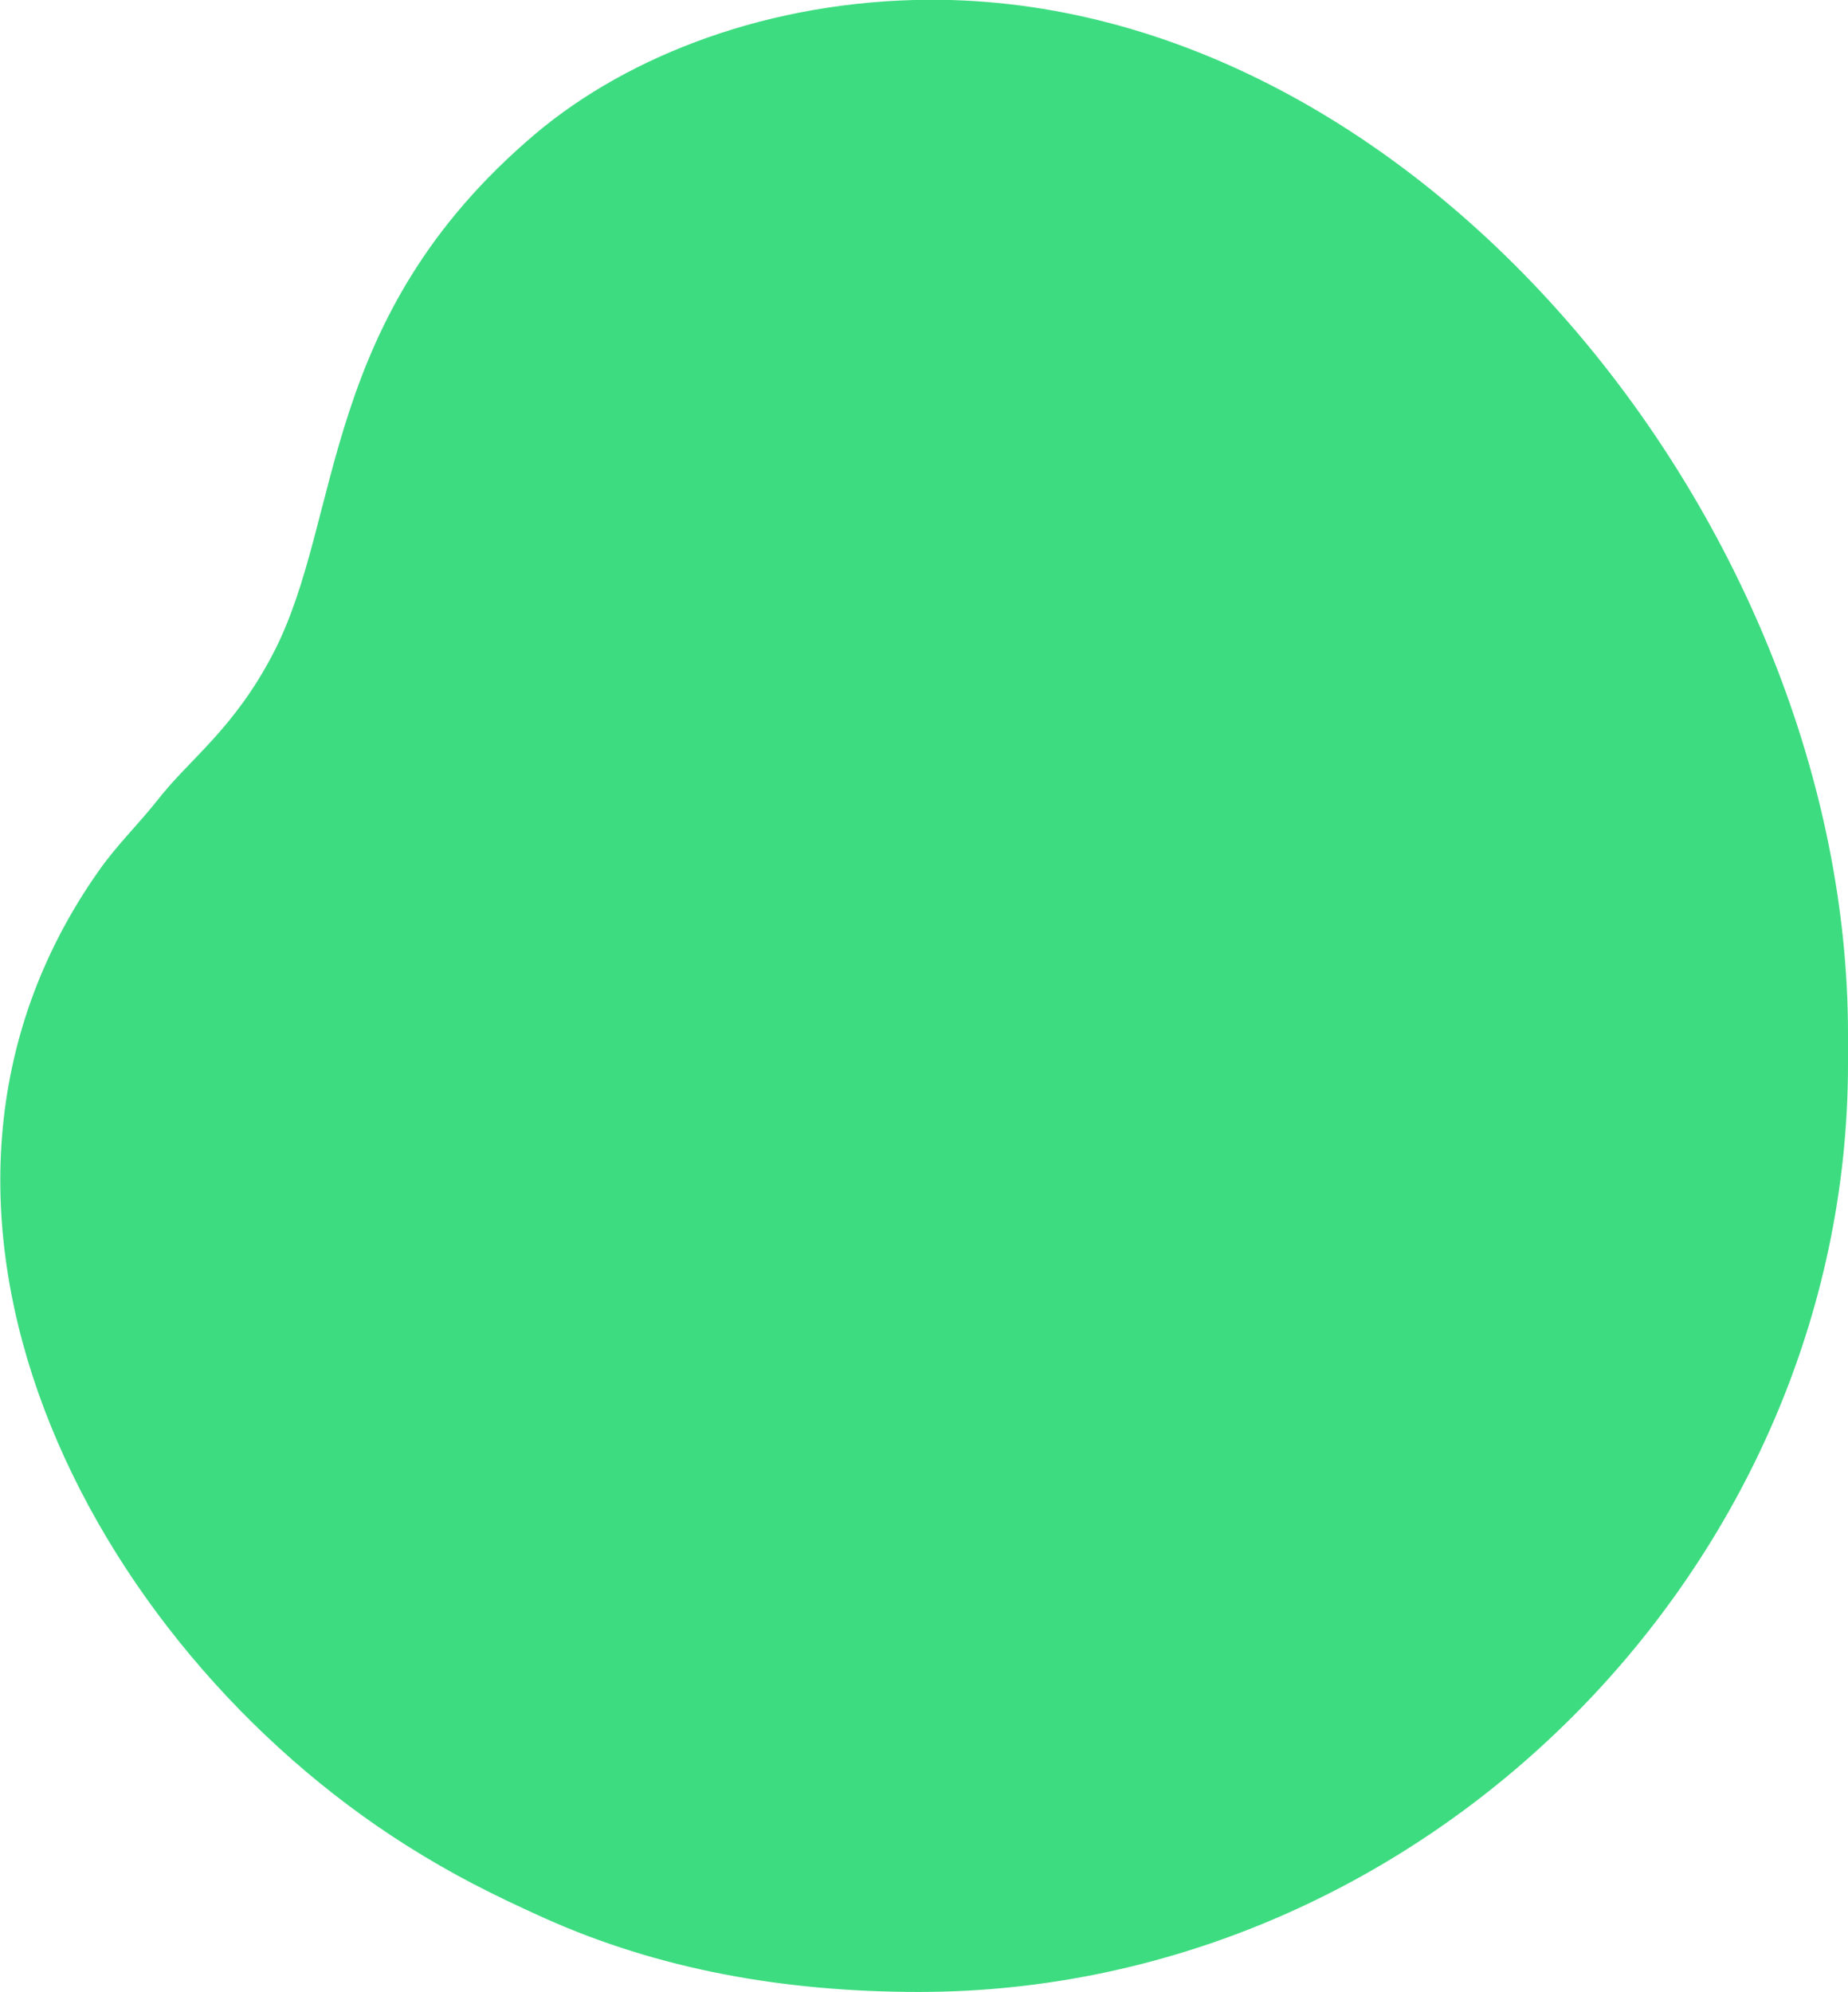 <?xml version="1.0" encoding="UTF-8"?> <!-- Creator: CorelDRAW 2020 (64-Bit) --> <svg xmlns="http://www.w3.org/2000/svg" xmlns:xlink="http://www.w3.org/1999/xlink" xmlns:xodm="http://www.corel.com/coreldraw/odm/2003" xml:space="preserve" width="31.21mm" height="33.646mm" style="shape-rendering:geometricPrecision; text-rendering:geometricPrecision; image-rendering:optimizeQuality; fill-rule:evenodd; clip-rule:evenodd" viewBox="0 0 47.89 51.62"> <defs> <style type="text/css"> <![CDATA[ .fil0 {fill:#3DDC80} ]]> </style> </defs> <g id="Слой_x0020_1">  <path class="fil0" d="M23.82 51.62c13.13,-0 24.07,-11.08 24.07,-24.05l0 -0.78c0,-13.08 -11.12,-26.85 -23.81,-26.8 -4.12,0.02 -7.78,1.43 -10.2,3.47 -5.65,4.78 -4.97,9.95 -6.8,13.47 -1.02,1.96 -2.15,2.72 -2.98,3.78 -0.52,0.66 -1.05,1.16 -1.53,1.84 -6.16,8.72 -0.31,20.06 7.99,25.29 1.16,0.73 2.18,1.25 3.58,1.88 2.91,1.3 6.13,1.9 9.68,1.9z"></path> </g> </svg> 
